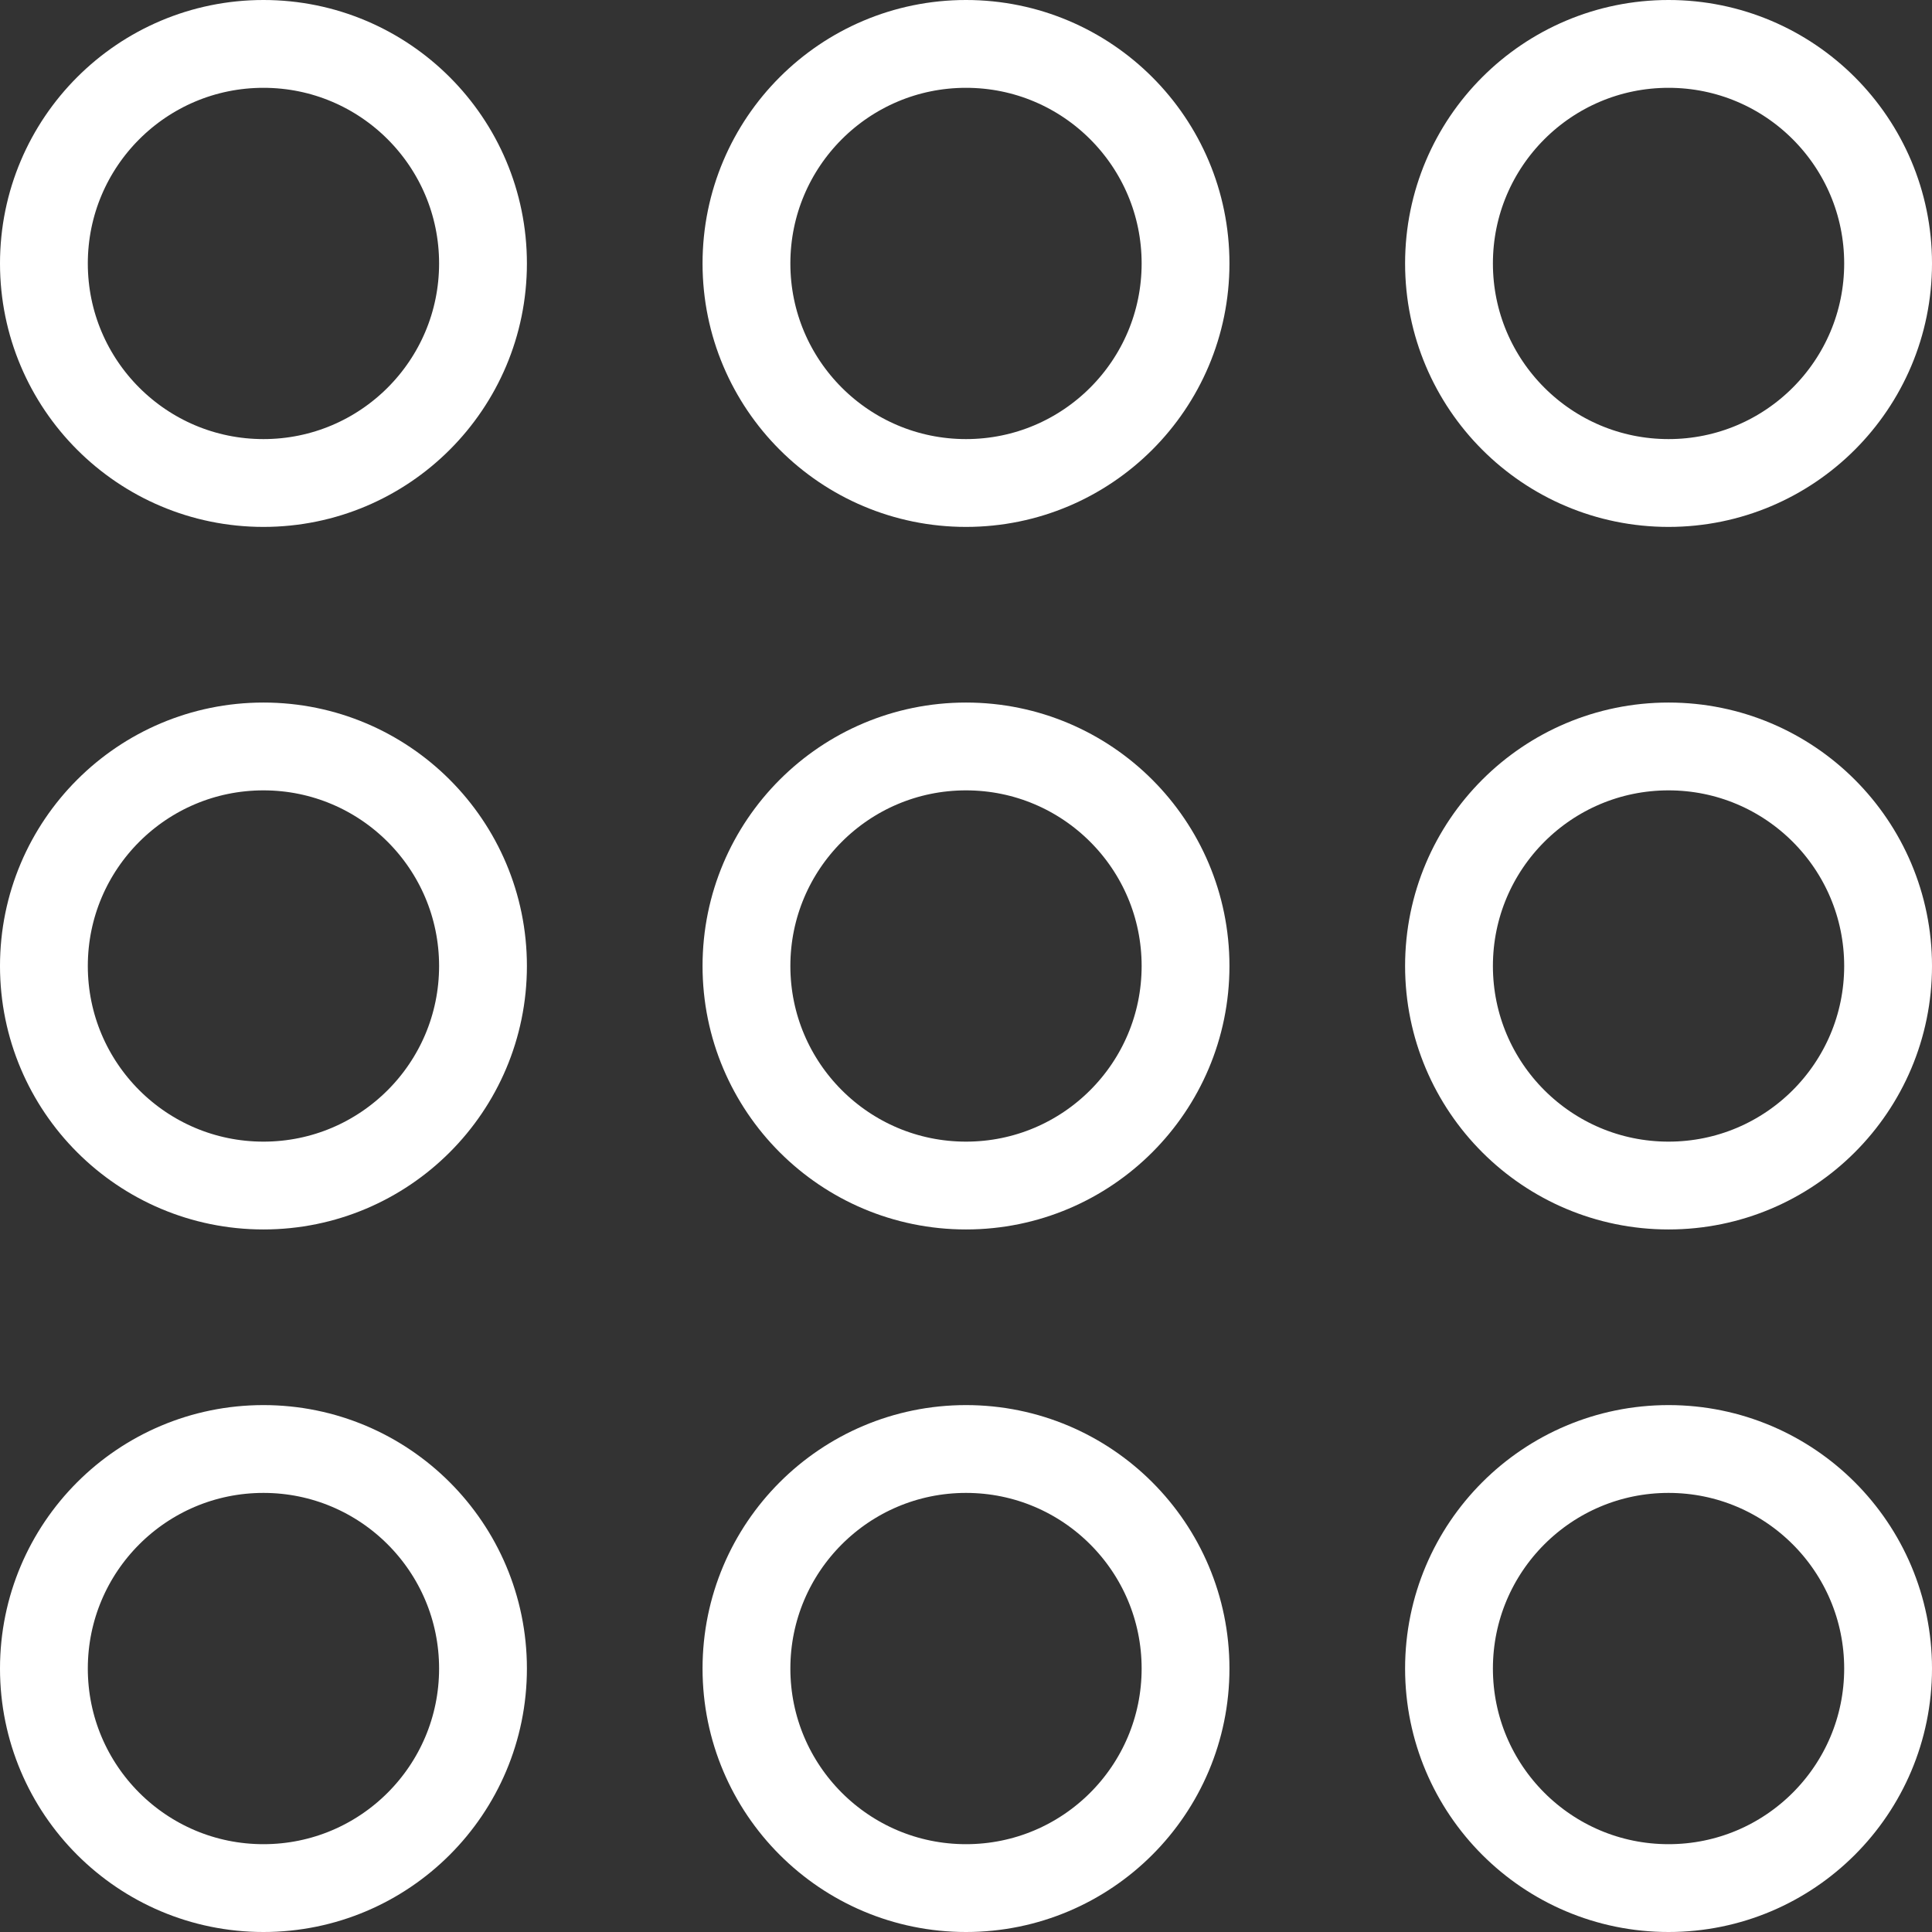 <svg xmlns="http://www.w3.org/2000/svg" viewBox="0 0 44 44"><rect x="0" y="0" width="44" height="44" fill="#333333" stroke="none"/><defs><style>.cls-1{fill:none;stroke:#fff;stroke-miterlimit:10;stroke-width:2px;}</style></defs><g id="Layer_2" data-name="Layer 2"><g id="Layer_1-2" data-name="Layer 1"><g id="Keypad"><circle id="Ellipse_146" data-name="Ellipse 146" class="cls-1" cx="6" cy="6" r="5"/><circle id="Ellipse_147" data-name="Ellipse 147" class="cls-1" cx="6" cy="22" r="5"/><circle id="Ellipse_148" data-name="Ellipse 148" class="cls-1" cx="22" cy="6" r="5"/><circle id="Ellipse_149" data-name="Ellipse 149" class="cls-1" cx="22" cy="22" r="5"/><circle id="Ellipse_150" data-name="Ellipse 150" class="cls-1" cx="22" cy="38" r="5"/><circle id="Ellipse_151" data-name="Ellipse 151" class="cls-1" cx="38" cy="6" r="5"/><circle id="Ellipse_152" data-name="Ellipse 152" class="cls-1" cx="38" cy="22" r="5"/><circle id="Ellipse_153" data-name="Ellipse 153" class="cls-1" cx="6" cy="38" r="5"/><circle id="Ellipse_154" data-name="Ellipse 154" class="cls-1" cx="38" cy="38" r="5"/></g></g></g></svg>